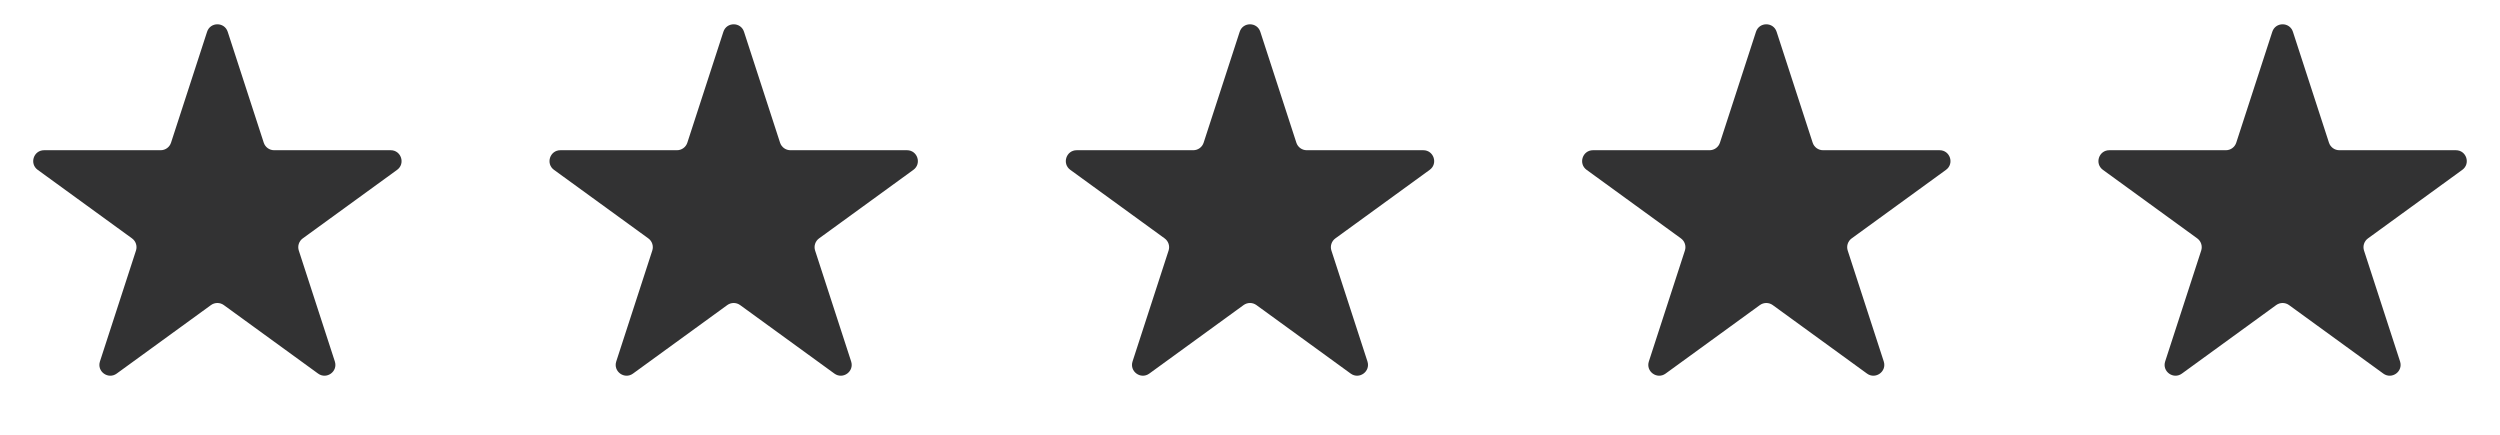 <svg xmlns="http://www.w3.org/2000/svg" fill="none" viewBox="0 0 92 16" height="16" width="92">
<path fill="#323233" d="M7.62 1.171C7.739 0.802 8.261 0.802 8.38 1.171L9.706 5.251C9.76 5.416 9.913 5.528 10.087 5.528H14.377C14.765 5.528 14.926 6.024 14.613 6.251L11.141 8.773C11.001 8.875 10.942 9.056 10.996 9.221L12.322 13.301C12.442 13.67 12.02 13.976 11.706 13.748L8.235 11.226C8.095 11.125 7.905 11.125 7.765 11.226L4.294 13.748C3.98 13.976 3.558 13.67 3.678 13.301L5.004 9.221C5.058 9.056 4.999 8.875 4.859 8.773L1.388 6.251C1.074 6.024 1.235 5.528 1.623 5.528H5.913C6.087 5.528 6.24 5.416 6.294 5.251L7.62 1.171Z"></path>
<path fill="#323233" d="M26.62 1.171C26.739 0.802 27.261 0.802 27.38 1.171L28.706 5.251C28.76 5.416 28.913 5.528 29.087 5.528H33.377C33.765 5.528 33.926 6.024 33.612 6.251L30.141 8.773C30.001 8.875 29.942 9.056 29.996 9.221L31.322 13.301C31.442 13.67 31.02 13.976 30.706 13.748L27.235 11.226C27.095 11.125 26.905 11.125 26.765 11.226L23.294 13.748C22.98 13.976 22.558 13.67 22.678 13.301L24.004 9.221C24.058 9.056 23.999 8.875 23.859 8.773L20.387 6.251C20.074 6.024 20.235 5.528 20.623 5.528H24.913C25.087 5.528 25.24 5.416 25.294 5.251L26.62 1.171Z"></path>
<path fill="#323233" d="M45.62 1.171C45.739 0.802 46.261 0.802 46.38 1.171L47.706 5.251C47.76 5.416 47.913 5.528 48.087 5.528H52.377C52.765 5.528 52.926 6.024 52.612 6.251L49.141 8.773C49.001 8.875 48.942 9.056 48.996 9.221L50.322 13.301C50.442 13.67 50.02 13.976 49.706 13.748L46.235 11.226C46.095 11.125 45.905 11.125 45.765 11.226L42.294 13.748C41.98 13.976 41.558 13.67 41.678 13.301L43.004 9.221C43.058 9.056 42.999 8.875 42.859 8.773L39.388 6.251C39.074 6.024 39.235 5.528 39.623 5.528H43.913C44.087 5.528 44.24 5.416 44.294 5.251L45.62 1.171Z"></path>
<path fill="#323233" d="M64.62 1.171C64.739 0.802 65.261 0.802 65.38 1.171L66.706 5.251C66.76 5.416 66.913 5.528 67.087 5.528H71.377C71.765 5.528 71.926 6.024 71.612 6.251L68.141 8.773C68.001 8.875 67.942 9.056 67.996 9.221L69.322 13.301C69.442 13.67 69.02 13.976 68.706 13.748L65.235 11.226C65.095 11.125 64.905 11.125 64.765 11.226L61.294 13.748C60.98 13.976 60.558 13.67 60.678 13.301L62.004 9.221C62.058 9.056 61.999 8.875 61.859 8.773L58.388 6.251C58.074 6.024 58.235 5.528 58.623 5.528H62.913C63.087 5.528 63.24 5.416 63.294 5.251L64.62 1.171Z"></path>
<path fill="#323233" d="M83.62 1.171C83.739 0.802 84.261 0.802 84.38 1.171L85.706 5.251C85.76 5.416 85.913 5.528 86.087 5.528H90.377C90.765 5.528 90.926 6.024 90.612 6.251L87.141 8.773C87.001 8.875 86.942 9.056 86.996 9.221L88.322 13.301C88.442 13.67 88.02 13.976 87.706 13.748L84.235 11.226C84.095 11.125 83.905 11.125 83.765 11.226L80.294 13.748C79.98 13.976 79.558 13.67 79.678 13.301L81.004 9.221C81.058 9.056 80.999 8.875 80.859 8.773L77.388 6.251C77.074 6.024 77.235 5.528 77.623 5.528H81.913C82.087 5.528 82.24 5.416 82.294 5.251L83.62 1.171Z"></path>
</svg>
